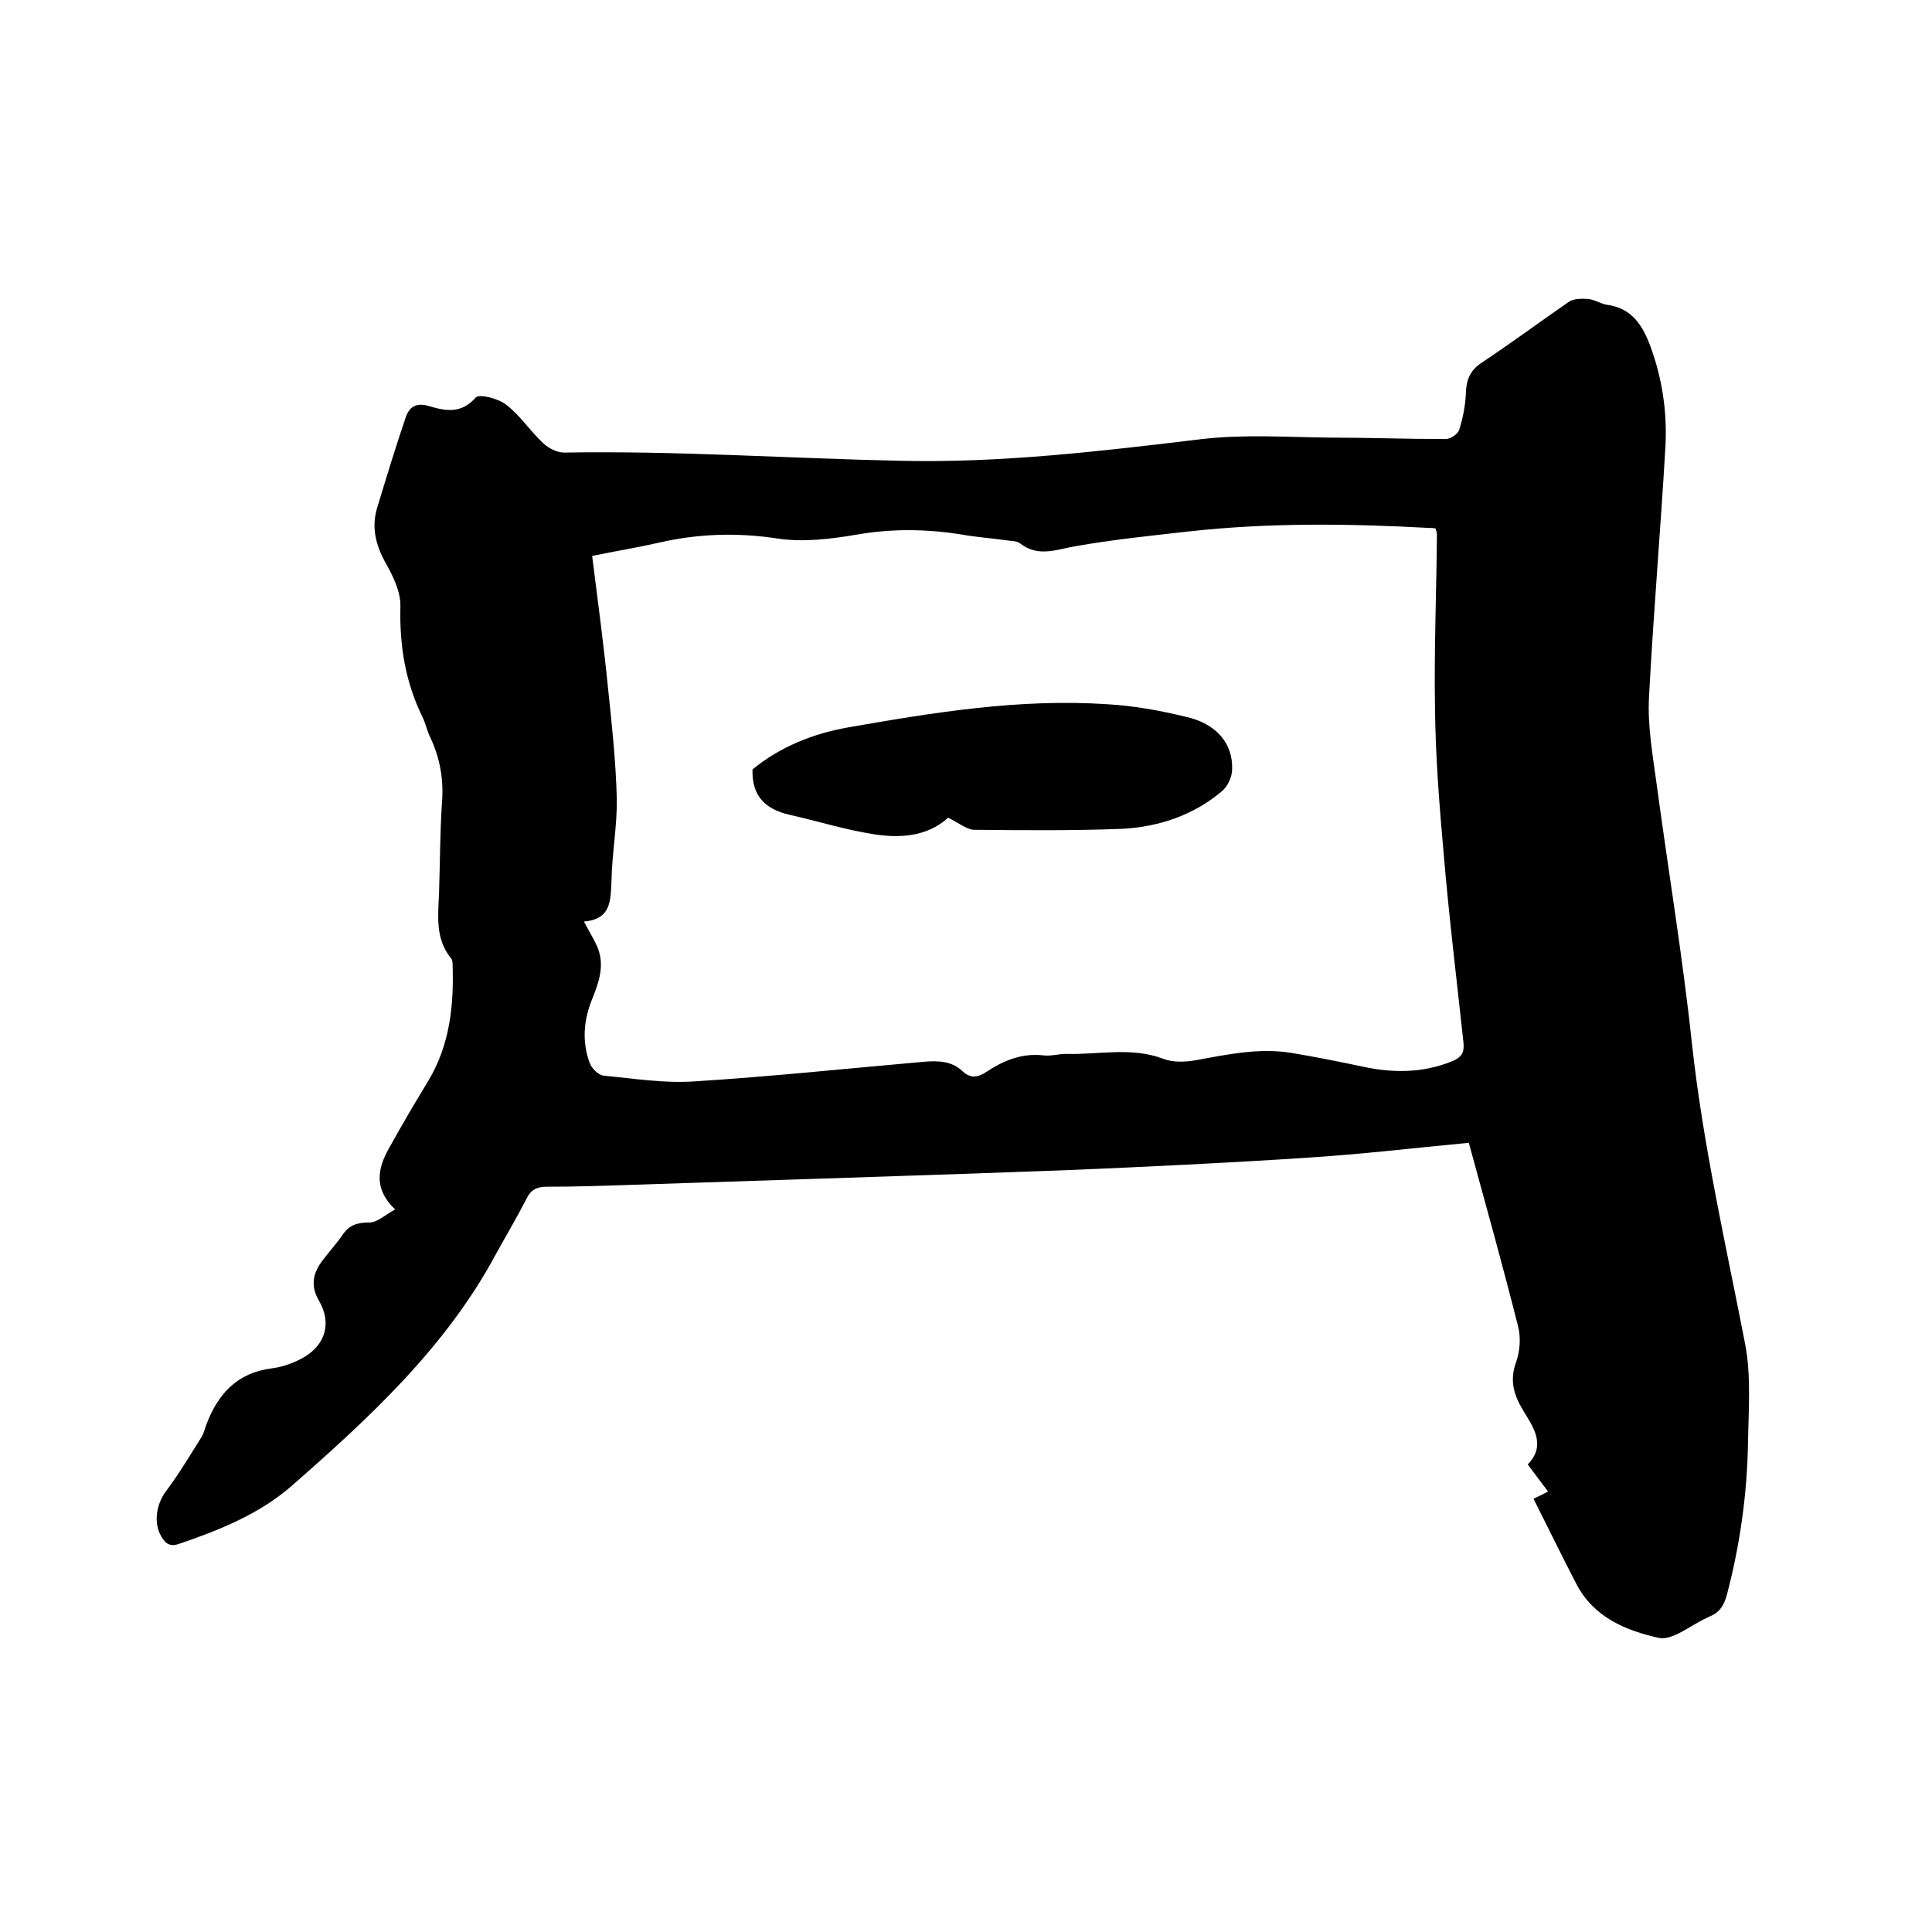 <svg enable-background="new 0 0 400 400" viewBox="0 0 400 400" xmlns="http://www.w3.org/2000/svg"><path d="m304.1 236.6c-11.5 1.1-22.5 2.4-33.6 3.1-16.8 1.1-33.6 1.9-50.4 2.6-29.7 1.1-59.4 2-89.1 3-5.9.2-11.8.4-17.8.4-2 0-3.3.6-4.2 2.5-2 3.9-4.2 7.6-6.3 11.4-10.4 19.4-26.3 34-42.5 48.2-6.6 5.7-14.8 9-23 11.8-1.9.7-2.9.1-3.8-1.5-1.7-2.8-1-6.8 1-9.4 2.7-3.6 5-7.5 7.4-11.3.4-.7.6-1.6.9-2.4 2.4-6.4 6.4-10.8 13.6-11.7 2.3-.3 4.8-1.2 6.8-2.4 4.4-2.7 5.5-7.1 3-11.5-1.8-3-1.4-5.6.5-8.2 1.4-1.9 3-3.6 4.3-5.5 1.4-2.1 3.1-2.6 5.6-2.6 1.6 0 3.3-1.6 5.3-2.7-4.5-4.3-3.6-8.5-1.3-12.6 2.6-4.7 5.3-9.3 8.1-13.9 4.6-7.6 5.4-15.9 5.1-24.4 0-.4-.1-.9-.4-1.2-3.2-4-2.6-8.7-2.4-13.4.2-6.2.2-12.5.6-18.7.4-4.8-.4-9.2-2.4-13.5-.7-1.4-1-3-1.7-4.4-3.5-7.2-4.7-14.7-4.5-22.7.1-3.1-1.6-6.5-3.2-9.3-2-3.7-2.8-7.3-1.6-11.2 1.9-6.3 3.8-12.5 5.9-18.7.8-2.3 2.3-3.1 4.9-2.3 3.4 1 6.6 1.6 9.6-1.8.7-.8 4.7.2 6.3 1.5 2.9 2.2 5 5.5 7.7 8 1.1 1 2.8 1.9 4.3 1.9 23.2-.4 46.3 1.2 69.5 1.7 20.9.5 41.8-2 62.6-4.5 8.7-1 17.5-.4 26.3-.3 8 0 16.1.3 24.1.3 1 0 2.5-1 2.8-1.9.8-2.5 1.3-5.1 1.4-7.7s.8-4.5 3.1-6.1c6.2-4.1 12.1-8.5 18.2-12.7 1-.7 2.7-.7 4-.6s2.6 1 3.9 1.2c5.2.7 7.4 4.3 9 8.6 2.5 6.8 3.5 13.8 3.1 20.9-1 17.3-2.5 34.6-3.4 51.9-.3 5.9.8 12 1.6 17.9 2.4 17.9 5.4 35.8 7.3 53.7 2.3 21 7 41.5 11 62.1 1.3 6.7.7 13.9.6 20.8-.2 10.6-1.7 21.1-4.4 31.3-.6 2.1-1.5 3.6-3.6 4.4-.2.1-.4.2-.6.3-3.3 1.5-7 4.7-9.9 4.1-6.7-1.5-13.4-4.2-17-11.1-3-5.8-5.9-11.7-8.9-17.7 1.3-.6 2.1-1 3-1.5-1.4-1.9-2.8-3.7-4.2-5.6 3.9-4 1.1-7.8-.9-11.1s-2.9-6.3-1.5-10.1c.8-2.3 1-5.1.4-7.4-3.2-12.7-6.7-25.2-10.2-38zm-183.2-45.8c1.1 2.1 2.1 3.7 2.8 5.3 1.6 3.9.2 7.5-1.2 11-1.7 4.3-2 8.7-.4 13 .4 1.1 1.8 2.5 2.9 2.6 6.2.6 12.4 1.6 18.6 1.2 16-1 32-2.7 48-4.1 2.8-.2 5.5-.1 7.7 2 1.6 1.5 3.1 1.3 4.8.2 3.6-2.4 7.4-4 11.9-3.5 1.6.2 3.2-.3 4.7-.3 6.7.2 13.5-1.5 20.1 1 2 .8 4.6.7 6.8.3 6.6-1.2 13.1-2.6 19.8-1.5 4.9.8 9.8 1.8 14.6 2.8 6.3 1.4 12.6 1.4 18.7-1.1 1.9-.8 2.5-1.8 2.3-3.8-1.4-13-3-26.1-4.1-39.1-.9-10.1-1.7-20.2-1.8-30.3-.2-11.9.3-23.9.4-35.9 0-.4-.2-.8-.3-1.2-.6-.1-1-.1-1.4-.1-16.5-.9-33-1.1-49.4.7-8 .9-15.9 1.7-23.8 3.1-4 .7-7.7 2.3-11.4-.6-.8-.6-2.2-.5-3.4-.7-2.8-.4-5.7-.6-8.5-1.1-7.4-1.2-14.6-1.3-22 0-5.3.9-11 1.6-16.3.8-8.5-1.3-16.6-1-24.8.9-4.4 1-8.8 1.7-13.6 2.7 1.2 9.5 2.4 18.5 3.3 27.5.8 7.6 1.6 15.1 1.8 22.7.1 5.7-1 11.4-1.1 17.1-.2 4.2-.1 7.9-5.7 8.4z"/><path d="m196.3 169.3c-4.3 3.9-9.9 4.3-15.5 3.4-5.8-.9-11.5-2.7-17.3-4-4.9-1.1-7.9-3.8-7.7-9.4 5.6-4.6 12.4-7.4 19.8-8.7 17.7-3.1 35.5-6 53.6-4.8 5.5.3 10.9 1.3 16.3 2.6 6.3 1.4 9.8 5.5 9.6 10.9 0 1.5-.9 3.5-2.1 4.5-5.9 5-13.1 7.4-20.7 7.8-10.2.4-20.5.3-30.8.2-1.6-.2-3.1-1.5-5.2-2.5z"/></svg>